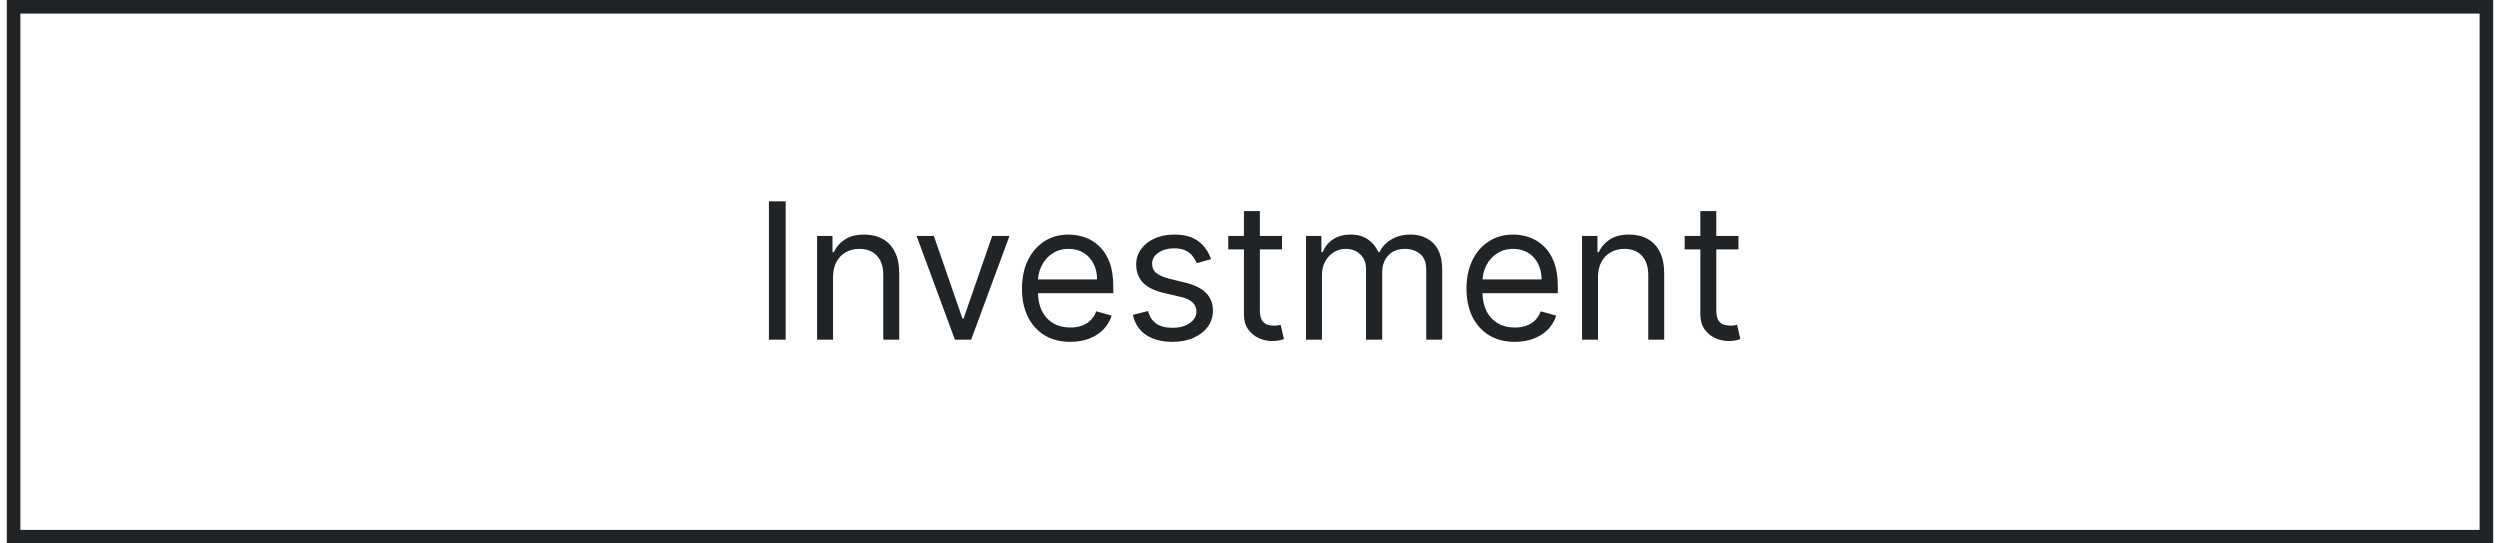 <svg xmlns="http://www.w3.org/2000/svg" width="184" height="40" viewBox="0 0 184 40" fill="none"><rect x="1" y="0.5" width="182" height="39" stroke="#202427"></rect><path d="M57.825 14.818V25H56.592V14.818H57.825ZM61.312 20.406V25H60.138V17.364H61.272V18.557H61.371C61.55 18.169 61.822 17.858 62.187 17.622C62.551 17.384 63.022 17.264 63.599 17.264C64.116 17.264 64.568 17.37 64.956 17.582C65.344 17.791 65.645 18.109 65.861 18.537C66.076 18.961 66.184 19.498 66.184 20.148V25H65.01V20.227C65.01 19.627 64.855 19.16 64.543 18.825C64.232 18.487 63.804 18.318 63.261 18.318C62.886 18.318 62.551 18.399 62.256 18.562C61.965 18.724 61.734 18.961 61.565 19.273C61.396 19.584 61.312 19.962 61.312 20.406ZM74.299 17.364L71.475 25H70.282L67.458 17.364H68.731L70.838 23.449H70.918L73.026 17.364H74.299ZM78.776 25.159C78.04 25.159 77.405 24.997 76.871 24.672C76.341 24.344 75.932 23.886 75.644 23.3C75.358 22.71 75.216 22.024 75.216 21.241C75.216 20.459 75.358 19.77 75.644 19.173C75.932 18.573 76.333 18.106 76.847 17.771C77.364 17.433 77.967 17.264 78.656 17.264C79.054 17.264 79.447 17.331 79.835 17.463C80.222 17.596 80.575 17.811 80.894 18.109C81.212 18.404 81.465 18.796 81.654 19.283C81.843 19.77 81.938 20.37 81.938 21.082V21.579H76.051V20.565H80.744C80.744 20.134 80.658 19.75 80.486 19.412C80.317 19.074 80.075 18.807 79.76 18.611C79.448 18.416 79.081 18.318 78.656 18.318C78.189 18.318 77.785 18.434 77.443 18.666C77.105 18.895 76.845 19.193 76.663 19.561C76.48 19.929 76.389 20.323 76.389 20.744V21.421C76.389 21.997 76.489 22.486 76.688 22.887C76.89 23.285 77.17 23.588 77.528 23.797C77.886 24.002 78.302 24.105 78.776 24.105C79.084 24.105 79.362 24.062 79.611 23.976C79.863 23.886 80.08 23.754 80.262 23.578C80.444 23.399 80.585 23.177 80.685 22.912L81.818 23.23C81.699 23.615 81.498 23.953 81.217 24.244C80.935 24.533 80.587 24.758 80.173 24.921C79.758 25.079 79.293 25.159 78.776 25.159ZM89.131 19.074L88.077 19.372C88.011 19.197 87.913 19.026 87.784 18.86C87.658 18.691 87.486 18.552 87.267 18.442C87.048 18.333 86.768 18.278 86.427 18.278C85.96 18.278 85.57 18.386 85.258 18.602C84.95 18.814 84.796 19.084 84.796 19.412C84.796 19.704 84.902 19.934 85.114 20.103C85.326 20.272 85.658 20.413 86.109 20.526L87.242 20.804C87.925 20.97 88.434 21.223 88.769 21.565C89.103 21.903 89.271 22.338 89.271 22.872C89.271 23.31 89.145 23.701 88.893 24.046C88.644 24.39 88.296 24.662 87.849 24.861C87.401 25.06 86.881 25.159 86.288 25.159C85.509 25.159 84.864 24.99 84.354 24.652C83.843 24.314 83.52 23.82 83.384 23.171L84.498 22.892C84.604 23.303 84.805 23.611 85.099 23.817C85.398 24.022 85.787 24.125 86.268 24.125C86.815 24.125 87.249 24.009 87.57 23.777C87.895 23.542 88.058 23.26 88.058 22.932C88.058 22.667 87.965 22.445 87.779 22.266C87.594 22.083 87.308 21.947 86.924 21.858L85.651 21.56C84.952 21.394 84.438 21.137 84.11 20.789C83.785 20.438 83.623 19.999 83.623 19.472C83.623 19.041 83.744 18.66 83.986 18.328C84.231 17.997 84.564 17.736 84.985 17.548C85.409 17.359 85.89 17.264 86.427 17.264C87.183 17.264 87.776 17.43 88.207 17.761C88.641 18.093 88.949 18.53 89.131 19.074ZM94.358 17.364V18.358H90.4V17.364H94.358ZM91.554 15.534H92.727V22.812C92.727 23.144 92.775 23.392 92.871 23.558C92.971 23.721 93.097 23.83 93.249 23.886C93.405 23.939 93.569 23.966 93.741 23.966C93.871 23.966 93.977 23.959 94.059 23.946C94.142 23.93 94.209 23.916 94.258 23.906L94.497 24.96C94.417 24.99 94.306 25.02 94.164 25.05C94.021 25.083 93.841 25.099 93.622 25.099C93.29 25.099 92.966 25.028 92.647 24.886C92.333 24.743 92.071 24.526 91.862 24.234C91.656 23.943 91.554 23.575 91.554 23.131V15.534ZM96.123 25V17.364H97.256V18.557H97.356C97.515 18.149 97.772 17.833 98.126 17.607C98.481 17.379 98.907 17.264 99.404 17.264C99.908 17.264 100.327 17.379 100.662 17.607C101 17.833 101.263 18.149 101.452 18.557H101.532C101.727 18.162 102.021 17.849 102.412 17.617C102.803 17.382 103.272 17.264 103.819 17.264C104.501 17.264 105.06 17.478 105.494 17.905C105.928 18.33 106.145 18.991 106.145 19.889V25H104.972V19.889C104.972 19.326 104.818 18.923 104.51 18.681C104.202 18.439 103.839 18.318 103.421 18.318C102.884 18.318 102.468 18.481 102.173 18.805C101.878 19.127 101.731 19.535 101.731 20.028V25H100.537V19.77C100.537 19.336 100.397 18.986 100.115 18.721C99.833 18.452 99.47 18.318 99.026 18.318C98.721 18.318 98.436 18.399 98.171 18.562C97.909 18.724 97.697 18.95 97.535 19.238C97.376 19.523 97.296 19.853 97.296 20.227V25H96.123ZM111.492 25.159C110.757 25.159 110.122 24.997 109.588 24.672C109.058 24.344 108.649 23.886 108.36 23.3C108.075 22.71 107.933 22.024 107.933 21.241C107.933 20.459 108.075 19.77 108.36 19.173C108.649 18.573 109.05 18.106 109.563 17.771C110.08 17.433 110.684 17.264 111.373 17.264C111.771 17.264 112.164 17.331 112.551 17.463C112.939 17.596 113.292 17.811 113.61 18.109C113.928 18.404 114.182 18.796 114.371 19.283C114.56 19.77 114.654 20.37 114.654 21.082V21.579H108.768V20.565H113.461C113.461 20.134 113.375 19.75 113.203 19.412C113.034 19.074 112.792 18.807 112.477 18.611C112.165 18.416 111.797 18.318 111.373 18.318C110.906 18.318 110.501 18.434 110.16 18.666C109.822 18.895 109.562 19.193 109.379 19.561C109.197 19.929 109.106 20.323 109.106 20.744V21.421C109.106 21.997 109.205 22.486 109.404 22.887C109.606 23.285 109.887 23.588 110.244 23.797C110.602 24.002 111.018 24.105 111.492 24.105C111.801 24.105 112.079 24.062 112.328 23.976C112.579 23.886 112.797 23.754 112.979 23.578C113.161 23.399 113.302 23.177 113.401 22.912L114.535 23.23C114.416 23.615 114.215 23.953 113.933 24.244C113.652 24.533 113.304 24.758 112.889 24.921C112.475 25.079 112.009 25.159 111.492 25.159ZM117.612 20.406V25H116.439V17.364H117.573V18.557H117.672C117.851 18.169 118.123 17.858 118.487 17.622C118.852 17.384 119.323 17.264 119.899 17.264C120.416 17.264 120.869 17.37 121.257 17.582C121.644 17.791 121.946 18.109 122.161 18.537C122.377 18.961 122.485 19.498 122.485 20.148V25H121.311V20.227C121.311 19.627 121.155 19.16 120.844 18.825C120.532 18.487 120.105 18.318 119.561 18.318C119.187 18.318 118.852 18.399 118.557 18.562C118.265 18.724 118.035 18.961 117.866 19.273C117.697 19.584 117.612 19.962 117.612 20.406ZM127.95 17.364V18.358H123.992V17.364H127.95ZM125.146 15.534H126.319V22.812C126.319 23.144 126.367 23.392 126.463 23.558C126.563 23.721 126.688 23.83 126.841 23.886C126.997 23.939 127.161 23.966 127.333 23.966C127.462 23.966 127.568 23.959 127.651 23.946C127.734 23.93 127.8 23.916 127.85 23.906L128.089 24.96C128.009 24.99 127.898 25.02 127.756 25.05C127.613 25.083 127.433 25.099 127.214 25.099C126.882 25.099 126.558 25.028 126.239 24.886C125.924 24.743 125.663 24.526 125.454 24.234C125.248 23.943 125.146 23.575 125.146 23.131V15.534Z" fill="#202427"></path></svg>